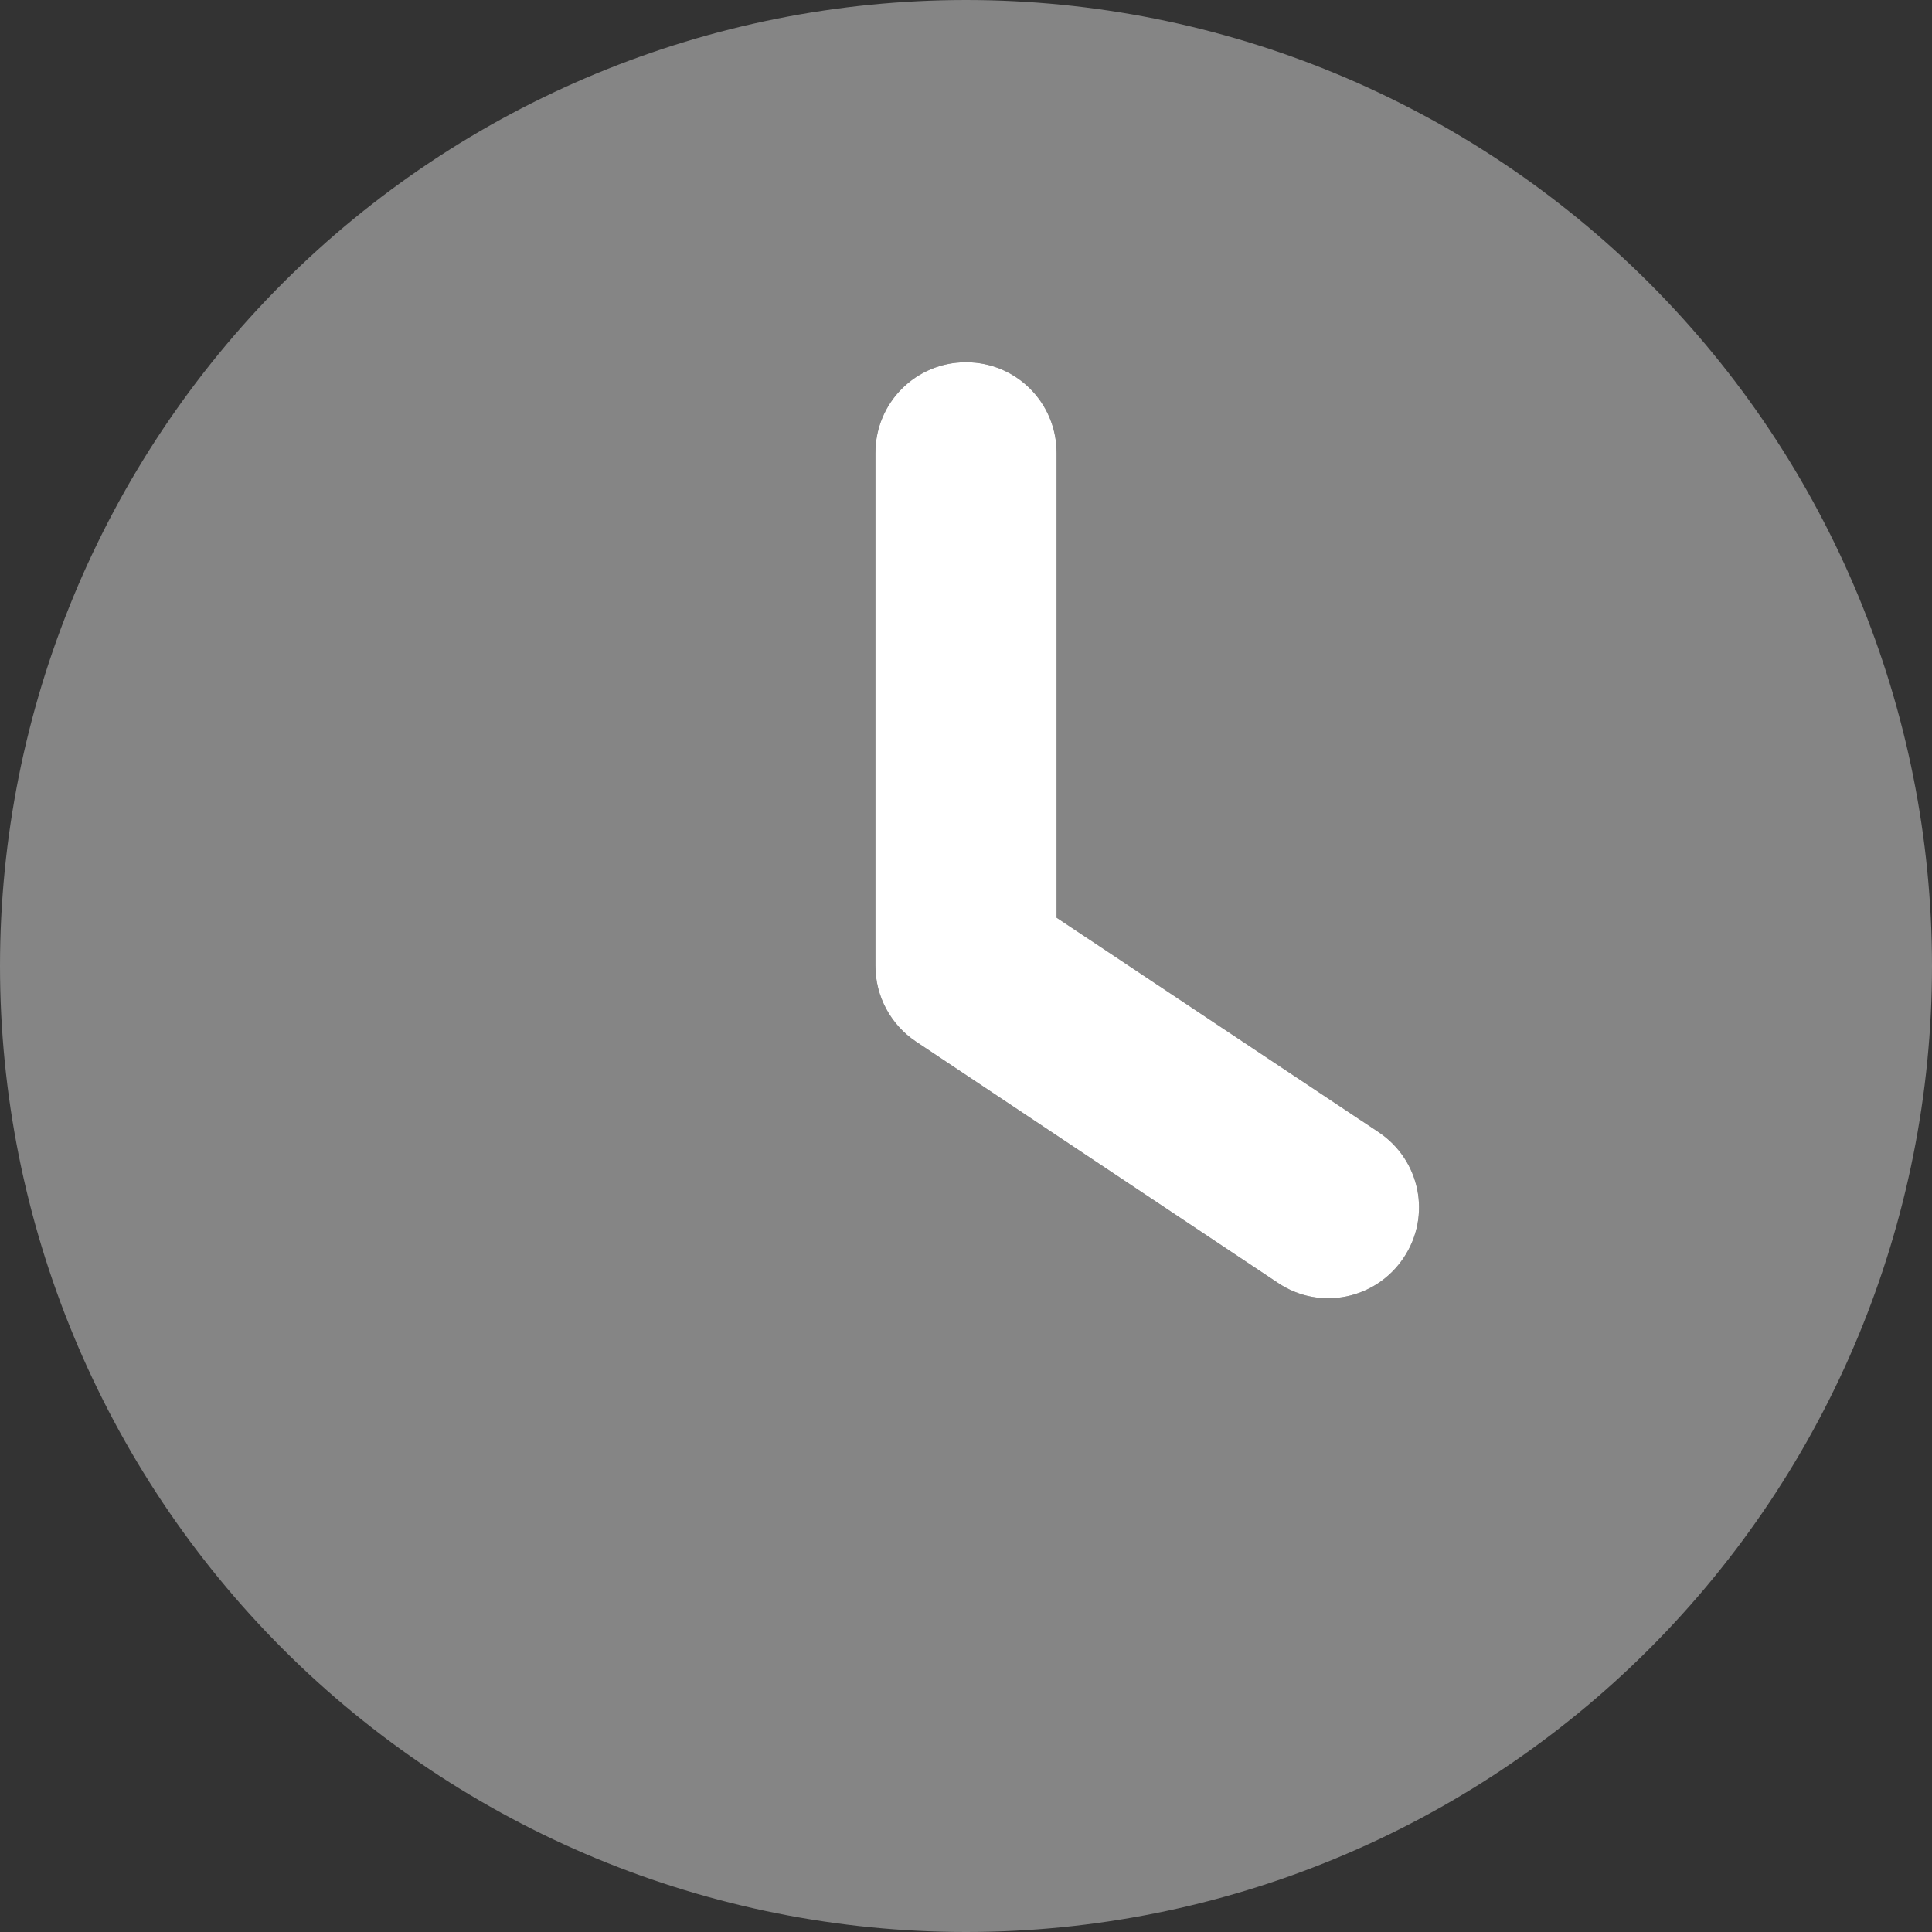 <svg width="50" height="50" viewBox="0 0 50 50" fill="none" xmlns="http://www.w3.org/2000/svg">
<rect x="0" y="0" width="50" height="50" fill="#333333" stroke="none"/>
<g clip-path="url(#clip0_2201_435)">
<path opacity="0.4" d="M25 0C31.63 0 37.989 2.634 42.678 7.322C47.366 12.011 50 18.37 50 25C50 31.63 47.366 37.989 42.678 42.678C37.989 47.366 31.63 50 25 50C18.37 50 12.011 47.366 7.322 42.678C2.634 37.989 0 31.63 0 25C0 18.37 2.634 12.011 7.322 7.322C12.011 2.634 18.37 0 25 0ZM22.656 11.719V25C22.656 25.781 23.047 26.514 23.701 26.953L33.076 33.203C34.15 33.926 35.605 33.633 36.328 32.549C37.051 31.465 36.758 30.02 35.674 29.297L27.344 23.75V11.719C27.344 10.42 26.299 9.375 25 9.375C23.701 9.375 22.656 10.42 22.656 11.719Z" fill="white"/>
<path d="M25 9.375C23.701 9.375 22.656 10.42 22.656 11.719V25C22.656 25.781 23.047 26.514 23.701 26.953L33.076 33.203C34.15 33.926 35.605 33.633 36.328 32.549C37.051 31.465 36.758 30.02 35.674 29.297L27.344 23.75V11.719C27.344 10.42 26.299 9.375 25 9.375Z" fill="white"/>
</g>
<defs>
<clipPath id="clip0_2201_435">
<rect width="50" height="50" fill="white"/>
</clipPath>
</defs>
</svg>
